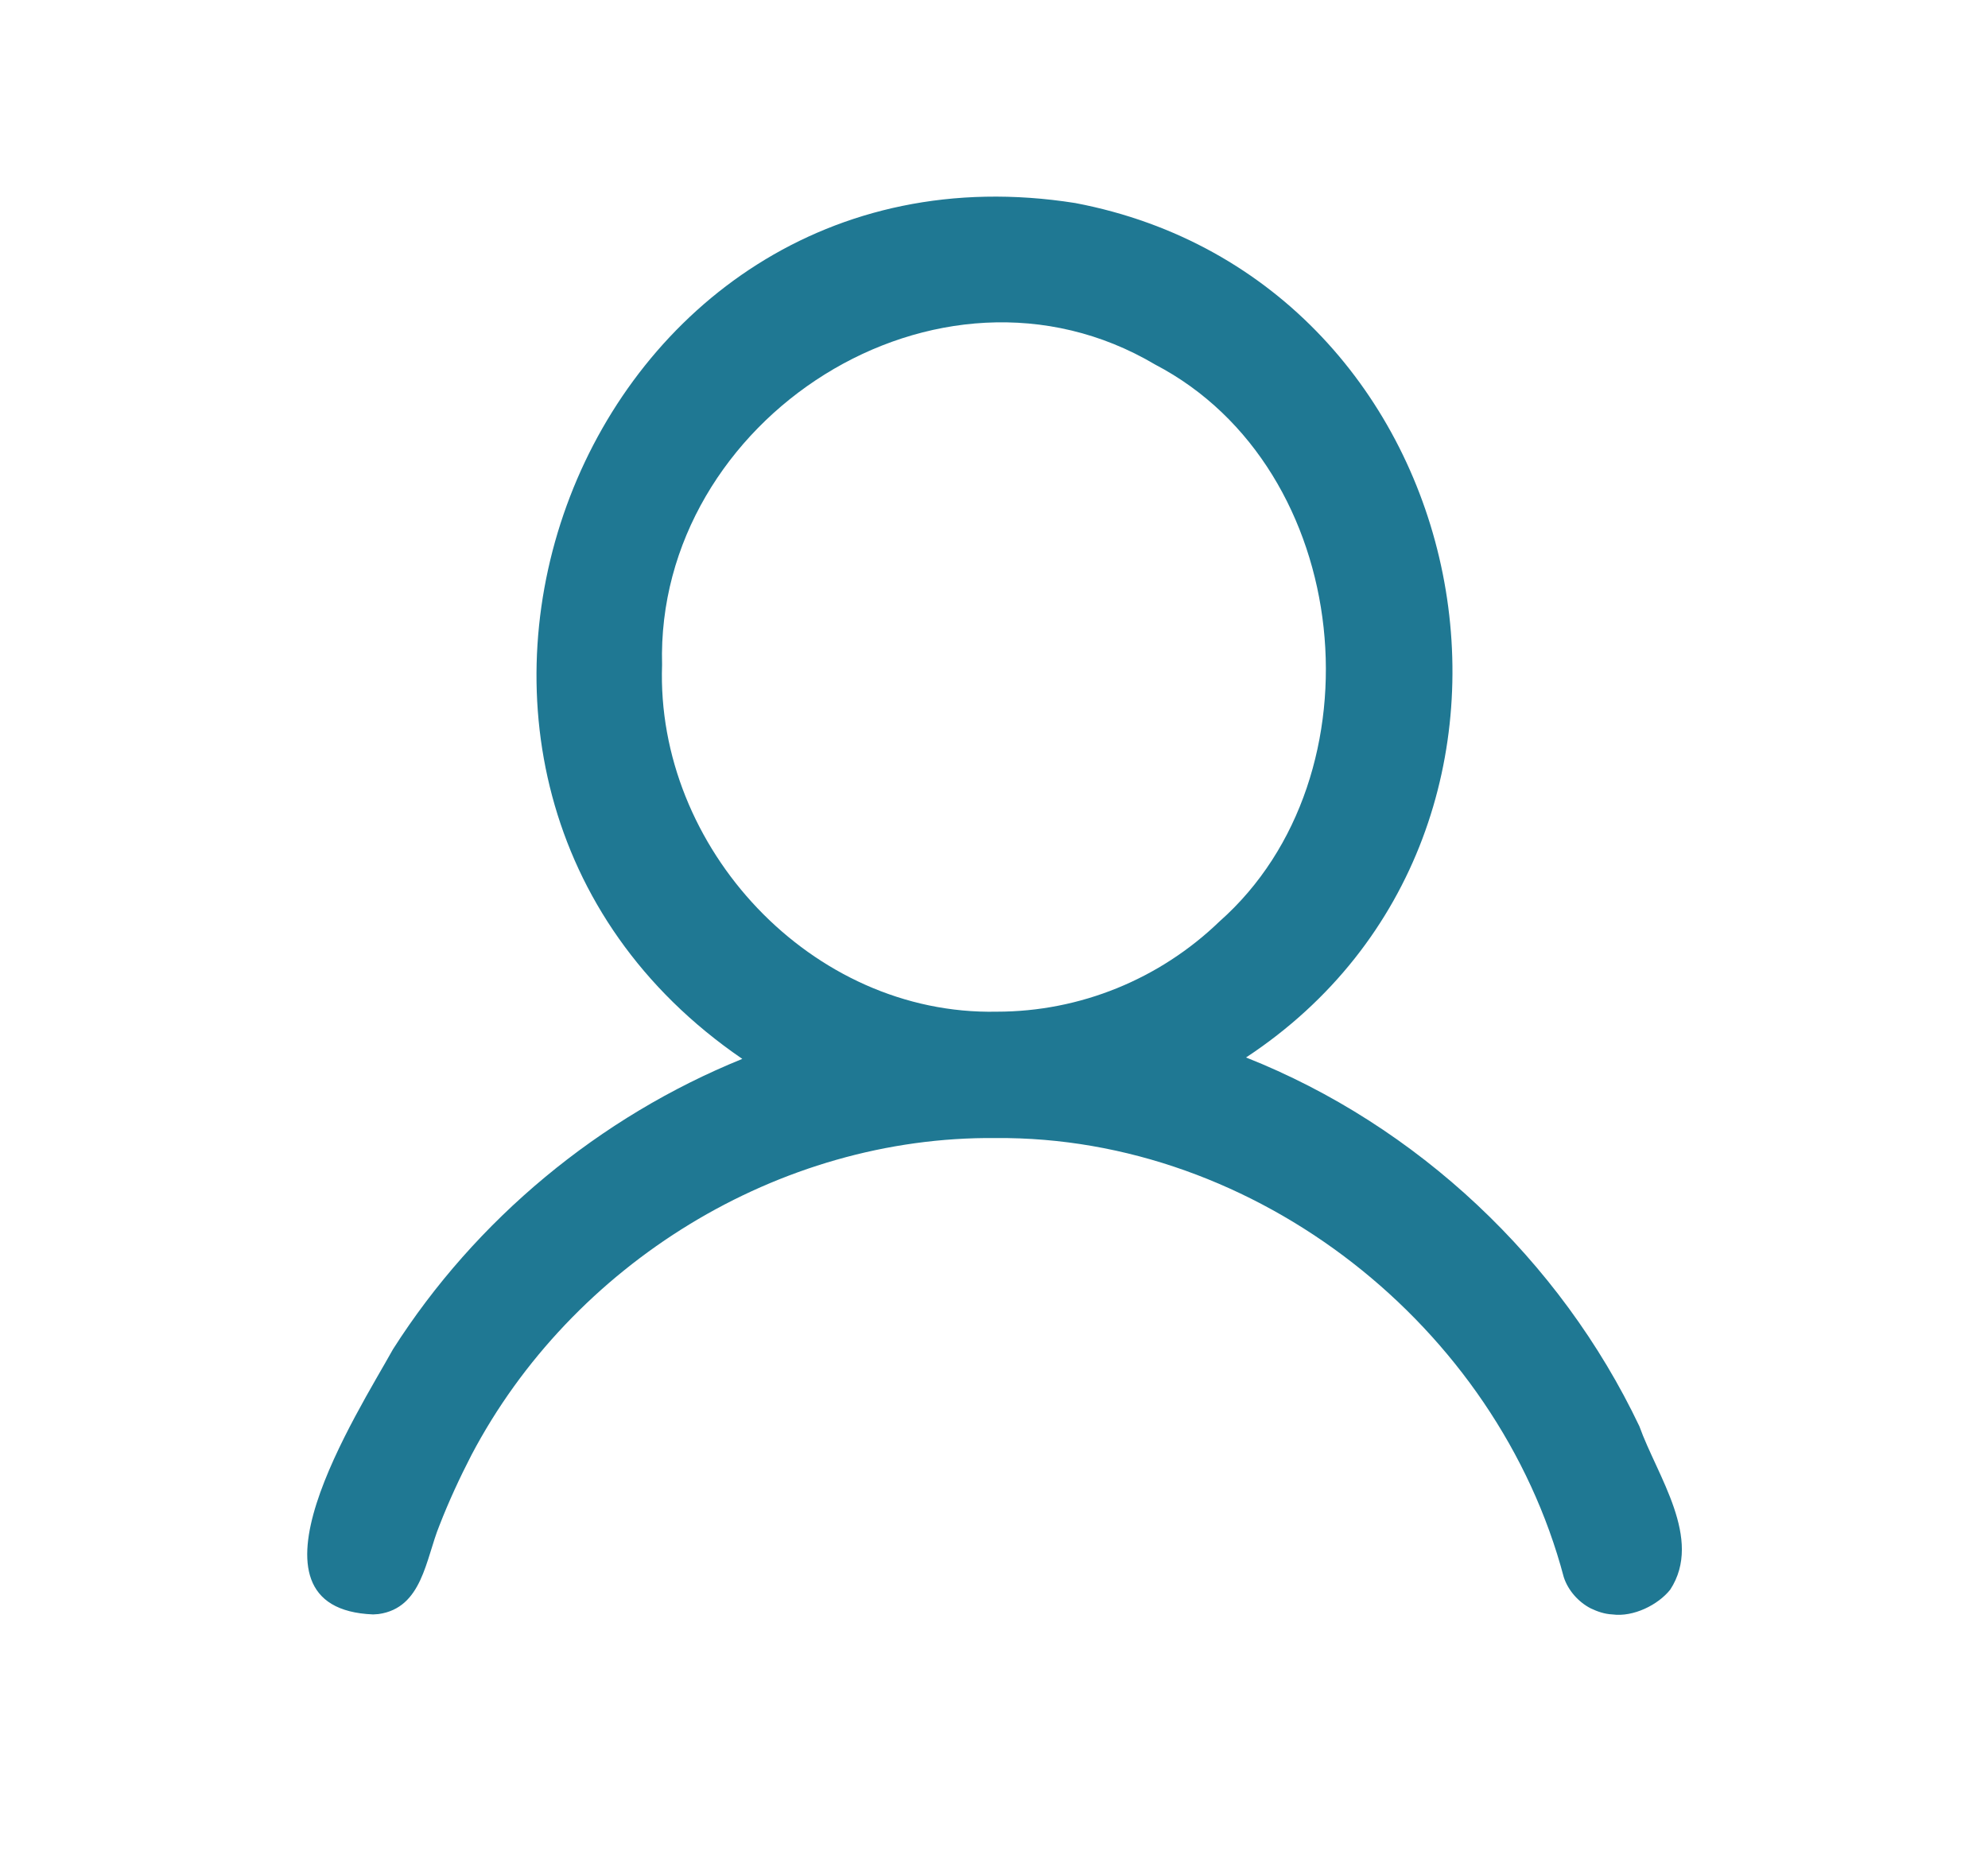 <?xml version="1.0" encoding="utf-8"?>
<!-- Generator: Adobe Illustrator 27.6.1, SVG Export Plug-In . SVG Version: 6.00 Build 0)  -->
<svg version="1.1" id="icon_4" xmlns="http://www.w3.org/2000/svg" xmlns:xlink="http://www.w3.org/1999/xlink" x="0px" y="0px"
	 viewBox="0 0 560 526" style="enable-background:new 0 0 560 526;" xml:space="preserve">
<style type="text/css">
	.st0{fill:#1F7893;}
</style>
<path class="st0" d="M470.5,447.8c9.3-14.3-3.7-32-8.7-46c-22.3-46.9-62.6-84.8-110.8-103.9c97.4-64.2,66.4-218.9-48.1-240.7
	c-139.2-22-209.1,162.2-93.8,241.1c-40.2,16.3-75.1,45.2-98.4,81.8c-9.8,17.7-45.7,73.1-5.6,74.7c0.5,0,1.1-0.1,1.5-0.1
	c12.4-1.7,13.3-15.5,17.2-25c2.6-6.7,5.7-13.4,9-19.8c28.3-53.8,86.5-89.9,147.7-89.3c73.4-0.6,141.3,53.1,160,123.7
	c1.2,3.7,4.1,7,7.6,8.8c1.9,0.9,3.9,1.6,6.1,1.7C460.1,455.6,467.1,452.1,470.5,447.8z M343.5,259.6c-16.8,16.2-39.2,25.4-62.7,25.4
	c-52.2,1.1-96.1-46.2-94.3-97.7l0,0c-1.9-69.2,77.8-120.8,138.9-84.6C381.5,132,389.8,218.7,343.5,259.6L343.5,259.6z"/>
</svg>
